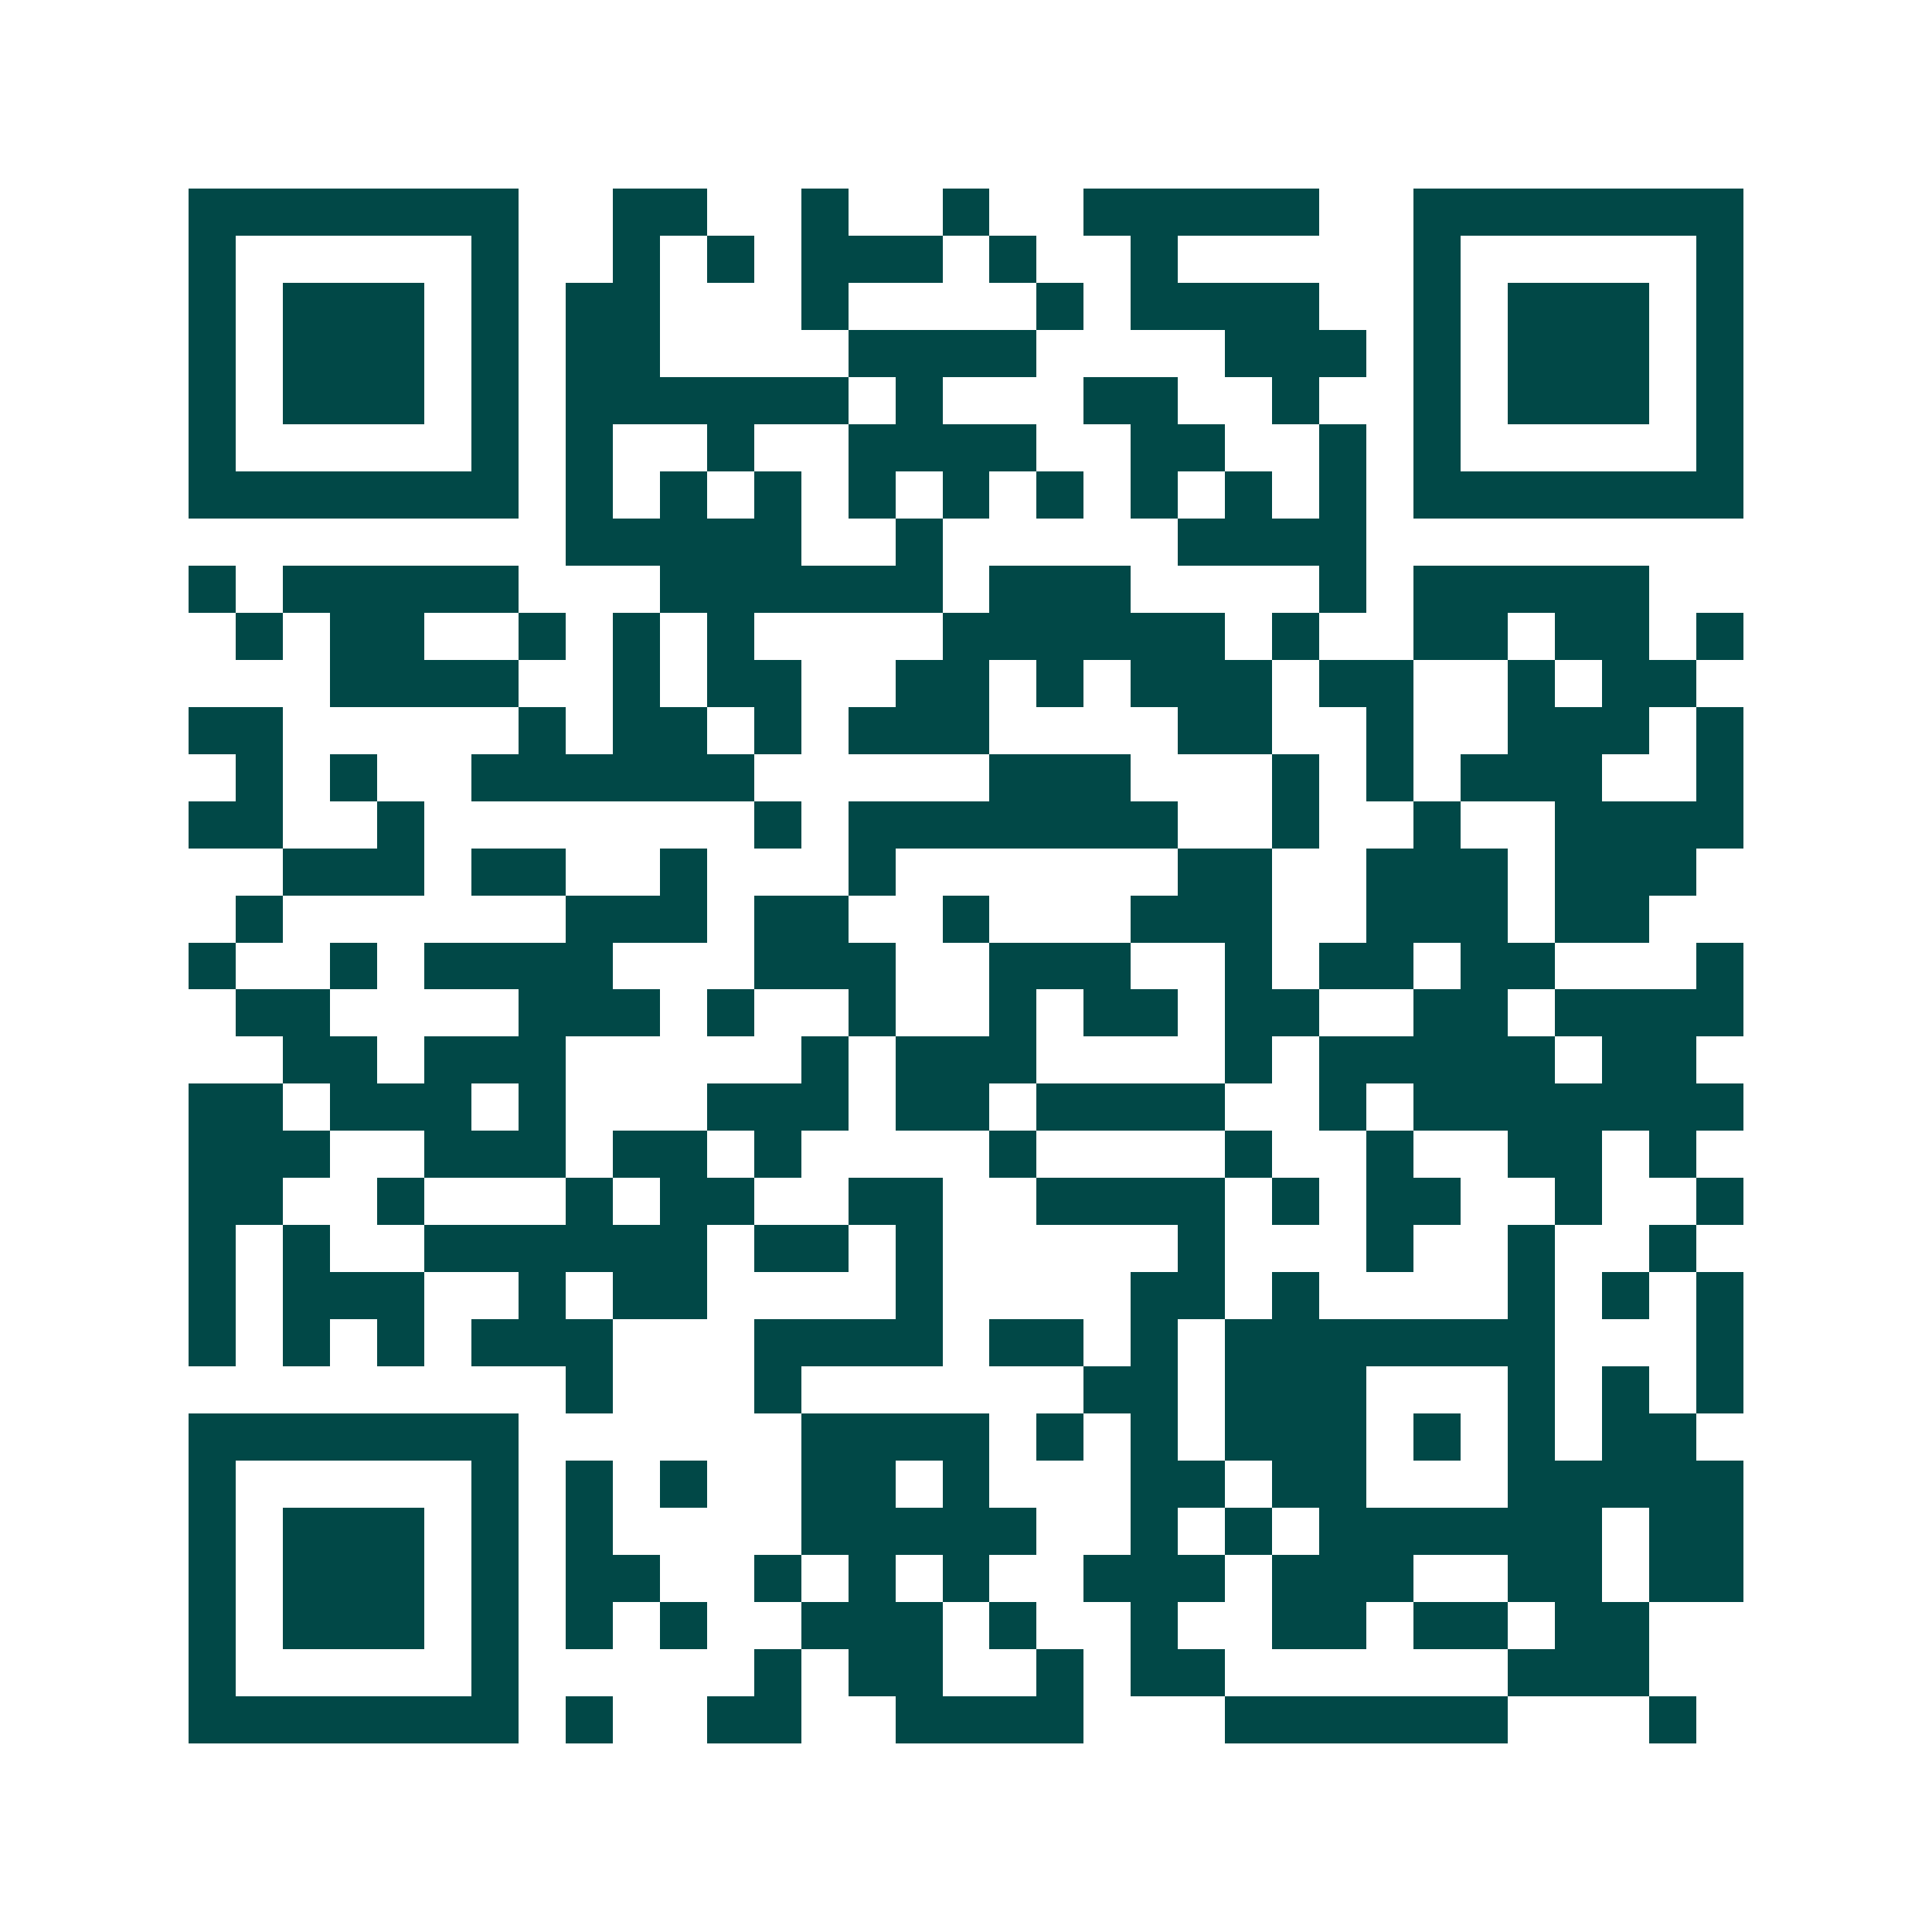 <svg xmlns="http://www.w3.org/2000/svg" width="200" height="200" viewBox="0 0 41 41" shape-rendering="crispEdges"><path fill="#ffffff" d="M0 0h41v41H0z"/><path stroke="#014847" d="M4 4.5h7m2 0h2m2 0h1m2 0h1m2 0h5m2 0h7M4 5.5h1m5 0h1m2 0h1m1 0h1m1 0h3m1 0h1m2 0h1m5 0h1m5 0h1M4 6.5h1m1 0h3m1 0h1m1 0h2m3 0h1m4 0h1m1 0h4m2 0h1m1 0h3m1 0h1M4 7.5h1m1 0h3m1 0h1m1 0h2m4 0h4m4 0h3m1 0h1m1 0h3m1 0h1M4 8.5h1m1 0h3m1 0h1m1 0h6m1 0h1m3 0h2m2 0h1m2 0h1m1 0h3m1 0h1M4 9.5h1m5 0h1m1 0h1m2 0h1m2 0h4m2 0h2m2 0h1m1 0h1m5 0h1M4 10.5h7m1 0h1m1 0h1m1 0h1m1 0h1m1 0h1m1 0h1m1 0h1m1 0h1m1 0h1m1 0h7M12 11.5h5m2 0h1m5 0h4M4 12.5h1m1 0h5m3 0h6m1 0h3m4 0h1m1 0h5M5 13.5h1m1 0h2m2 0h1m1 0h1m1 0h1m4 0h6m1 0h1m2 0h2m1 0h2m1 0h1M7 14.5h4m2 0h1m1 0h2m2 0h2m1 0h1m1 0h3m1 0h2m2 0h1m1 0h2M4 15.5h2m5 0h1m1 0h2m1 0h1m1 0h3m4 0h2m2 0h1m2 0h3m1 0h1M5 16.5h1m1 0h1m2 0h6m5 0h3m3 0h1m1 0h1m1 0h3m2 0h1M4 17.5h2m2 0h1m7 0h1m1 0h7m2 0h1m2 0h1m2 0h4M6 18.5h3m1 0h2m2 0h1m3 0h1m6 0h2m2 0h3m1 0h3M5 19.5h1m6 0h3m1 0h2m2 0h1m3 0h3m2 0h3m1 0h2M4 20.5h1m2 0h1m1 0h4m3 0h3m2 0h3m2 0h1m1 0h2m1 0h2m3 0h1M5 21.5h2m4 0h3m1 0h1m2 0h1m2 0h1m1 0h2m1 0h2m2 0h2m1 0h4M6 22.5h2m1 0h3m5 0h1m1 0h3m4 0h1m1 0h5m1 0h2M4 23.5h2m1 0h3m1 0h1m3 0h3m1 0h2m1 0h4m2 0h1m1 0h7M4 24.5h3m2 0h3m1 0h2m1 0h1m4 0h1m4 0h1m2 0h1m2 0h2m1 0h1M4 25.5h2m2 0h1m3 0h1m1 0h2m2 0h2m2 0h4m1 0h1m1 0h2m2 0h1m2 0h1M4 26.5h1m1 0h1m2 0h6m1 0h2m1 0h1m5 0h1m3 0h1m2 0h1m2 0h1M4 27.5h1m1 0h3m2 0h1m1 0h2m4 0h1m4 0h2m1 0h1m4 0h1m1 0h1m1 0h1M4 28.5h1m1 0h1m1 0h1m1 0h3m3 0h4m1 0h2m1 0h1m1 0h7m3 0h1M12 29.5h1m3 0h1m6 0h2m1 0h3m3 0h1m1 0h1m1 0h1M4 30.5h7m6 0h4m1 0h1m1 0h1m1 0h3m1 0h1m1 0h1m1 0h2M4 31.5h1m5 0h1m1 0h1m1 0h1m2 0h2m1 0h1m3 0h2m1 0h2m3 0h5M4 32.5h1m1 0h3m1 0h1m1 0h1m4 0h5m2 0h1m1 0h1m1 0h6m1 0h2M4 33.5h1m1 0h3m1 0h1m1 0h2m2 0h1m1 0h1m1 0h1m2 0h3m1 0h3m2 0h2m1 0h2M4 34.5h1m1 0h3m1 0h1m1 0h1m1 0h1m2 0h3m1 0h1m2 0h1m2 0h2m1 0h2m1 0h2M4 35.5h1m5 0h1m5 0h1m1 0h2m2 0h1m1 0h2m6 0h3M4 36.5h7m1 0h1m2 0h2m2 0h4m3 0h6m3 0h1"/></svg>
